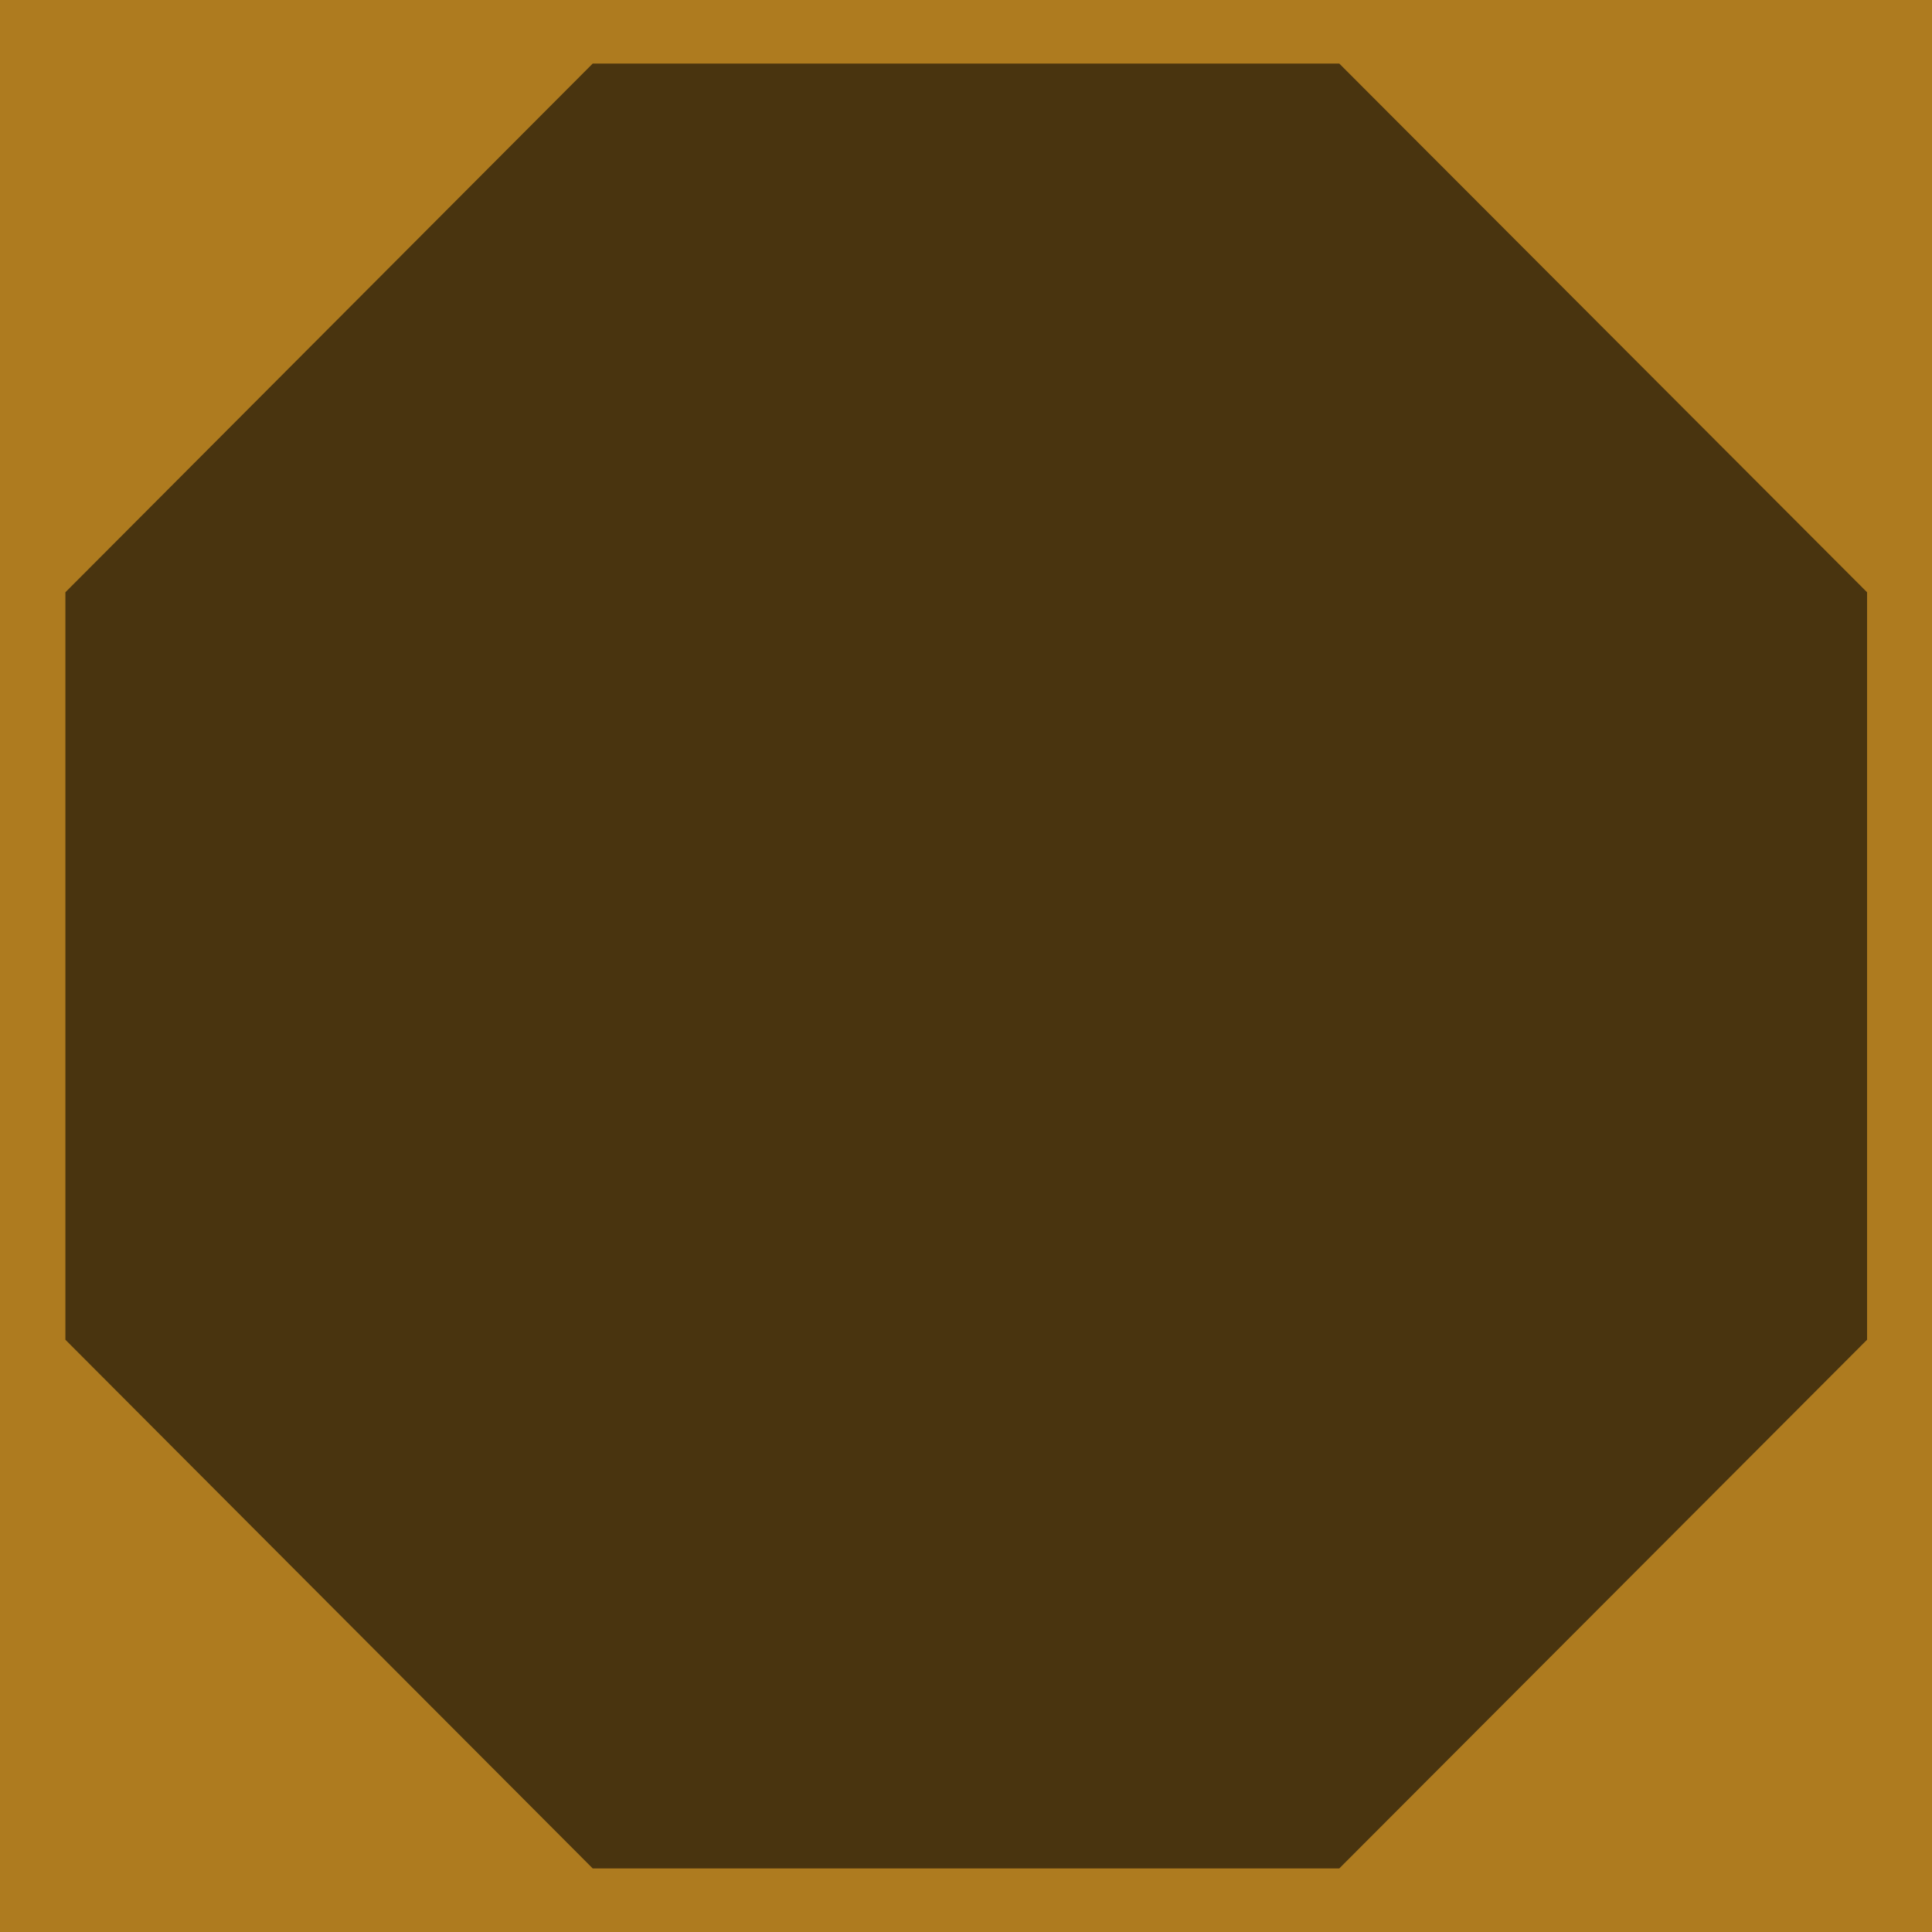 <?xml version="1.0" encoding="UTF-8" standalone="no"?>
<!-- Generator: Adobe Illustrator 26.3.1, SVG Export Plug-In . SVG Version: 6.00 Build 0)  -->

<svg
   version="1.1"
   id="Layer_1"
   x="0px"
   y="0px"
   viewBox="0 0 419.5 419.5"
   xml:space="preserve"
   sodipodi:docname="8ad24d443b8b3d5ddc9871fc8e8eb447.svg"
   width="419.5"
   height="419.5"
   xmlns:inkscape="http://www.inkscape.org/namespaces/inkscape"
   xmlns:sodipodi="http://sodipodi.sourceforge.net/DTD/sodipodi-0.dtd"
   xmlns="http://www.w3.org/2000/svg"
   xmlns:svg="http://www.w3.org/2000/svg"><defs
   id="defs11" /><sodipodi:namedview
   id="namedview9"
   pagecolor="#ffffff"
   bordercolor="#666666"
   borderopacity="1.0"
   inkscape:pageshadow="2"
   inkscape:pageopacity="0.0"
   inkscape:pagecheckerboard="0" />
<style
   type="text/css"
   id="style2">
	.st0{fill:#AE7B1F;}
	.st1{fill:#49340F;}
</style>
<rect
   y="0"
   class="st0"
   width="419.5"
   height="419.5"
   id="rect4"
   x="0" />
<polygon
   class="st1"
   points="14.2,128.6 14.2,290.9 128.7,405.7 290.8,405.7 405.4,290.9 405.4,128.6 290.8,13.8 128.7,13.8 "
   id="polygon6" />
</svg>
